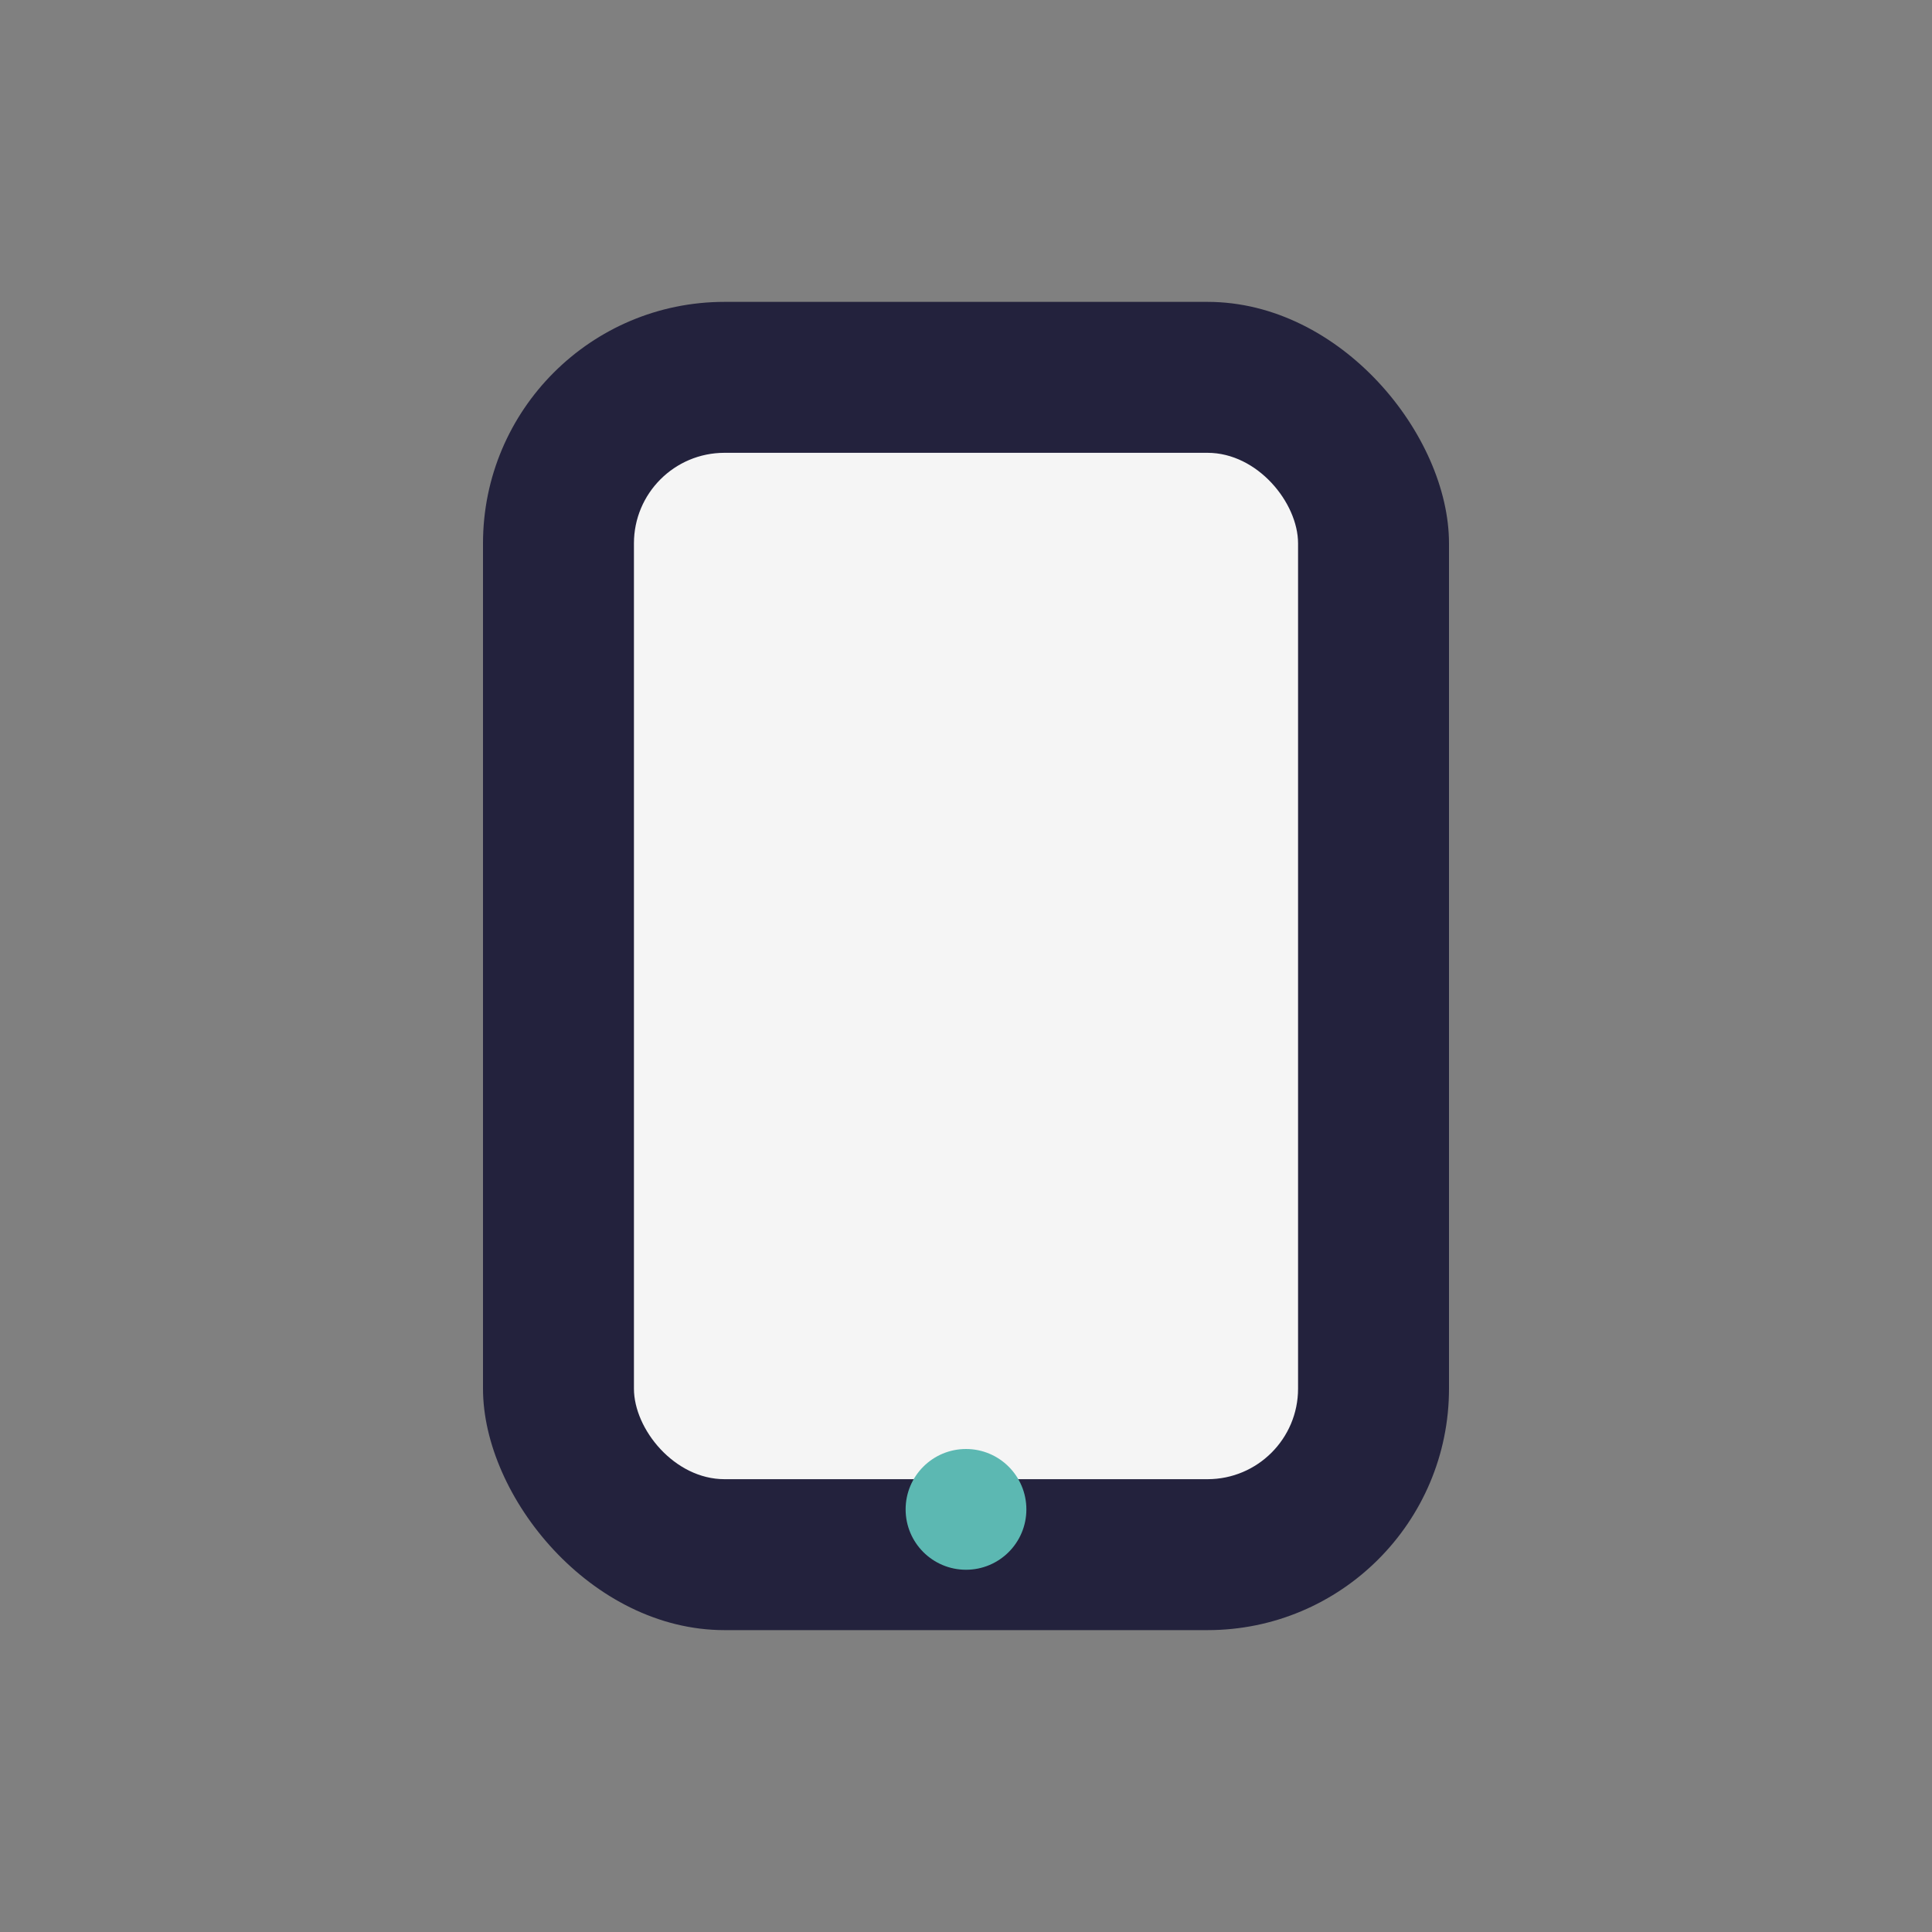<?xml version="1.0" encoding="UTF-8"?>
<svg xmlns="http://www.w3.org/2000/svg" width="32" height="32" viewBox="0 0 32 32"><rect x="0" y="0" width="32" height="32" fill="#808080" stroke="none"/><rect x="8" y="5" width="16" height="22" rx="4" fill="#23223D"/><rect x="10.5" y="7.5" width="11" height="17" rx="1.5" fill="#F5F5F5"/><circle cx="16" cy="25" r="1" fill="#5CB8B2"/></svg>